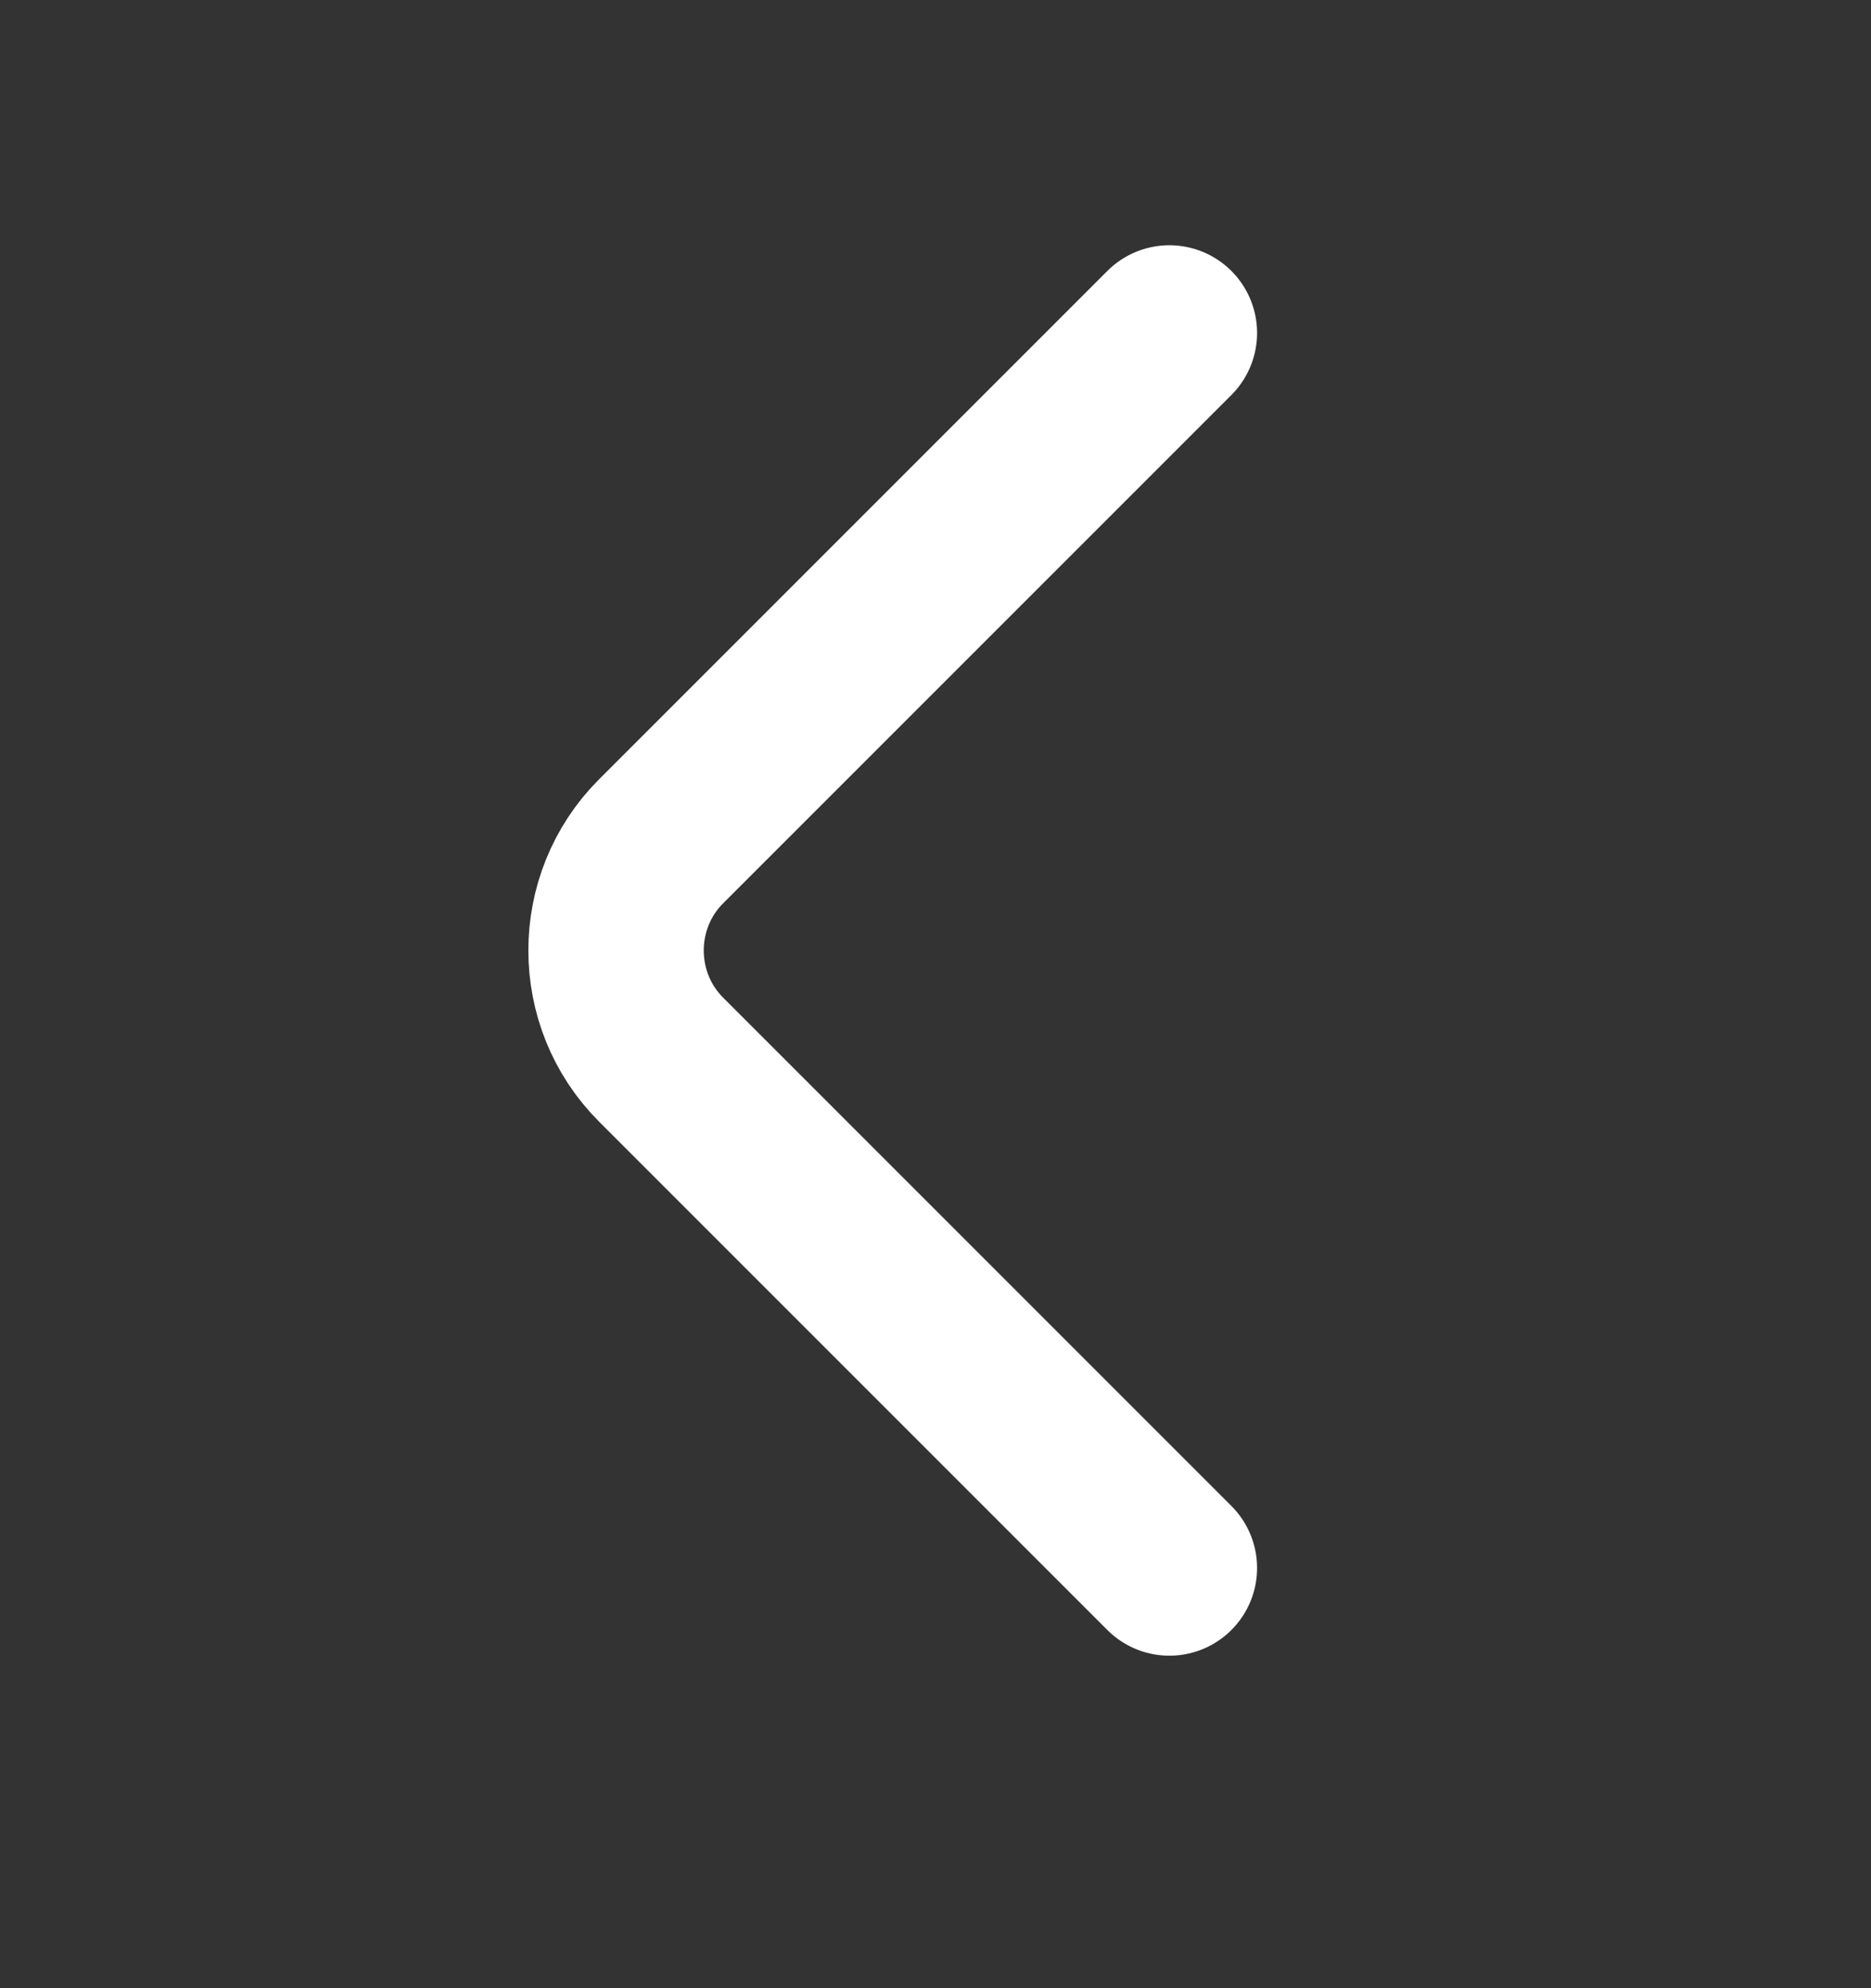 <svg width="16" height="17" viewBox="0 0 16 17" fill="none" xmlns="http://www.w3.org/2000/svg">
<rect x="0" y="0" width="16" height="17" fill="#333333" stroke="none"/>
<path d="M10 13.407L5.653 9.06C5.14 8.547 5.14 7.707 5.653 7.194L10 2.847" stroke="white" stroke-width="1.5" stroke-miterlimit="10" stroke-linecap="round" stroke-linejoin="round"/>
</svg>
